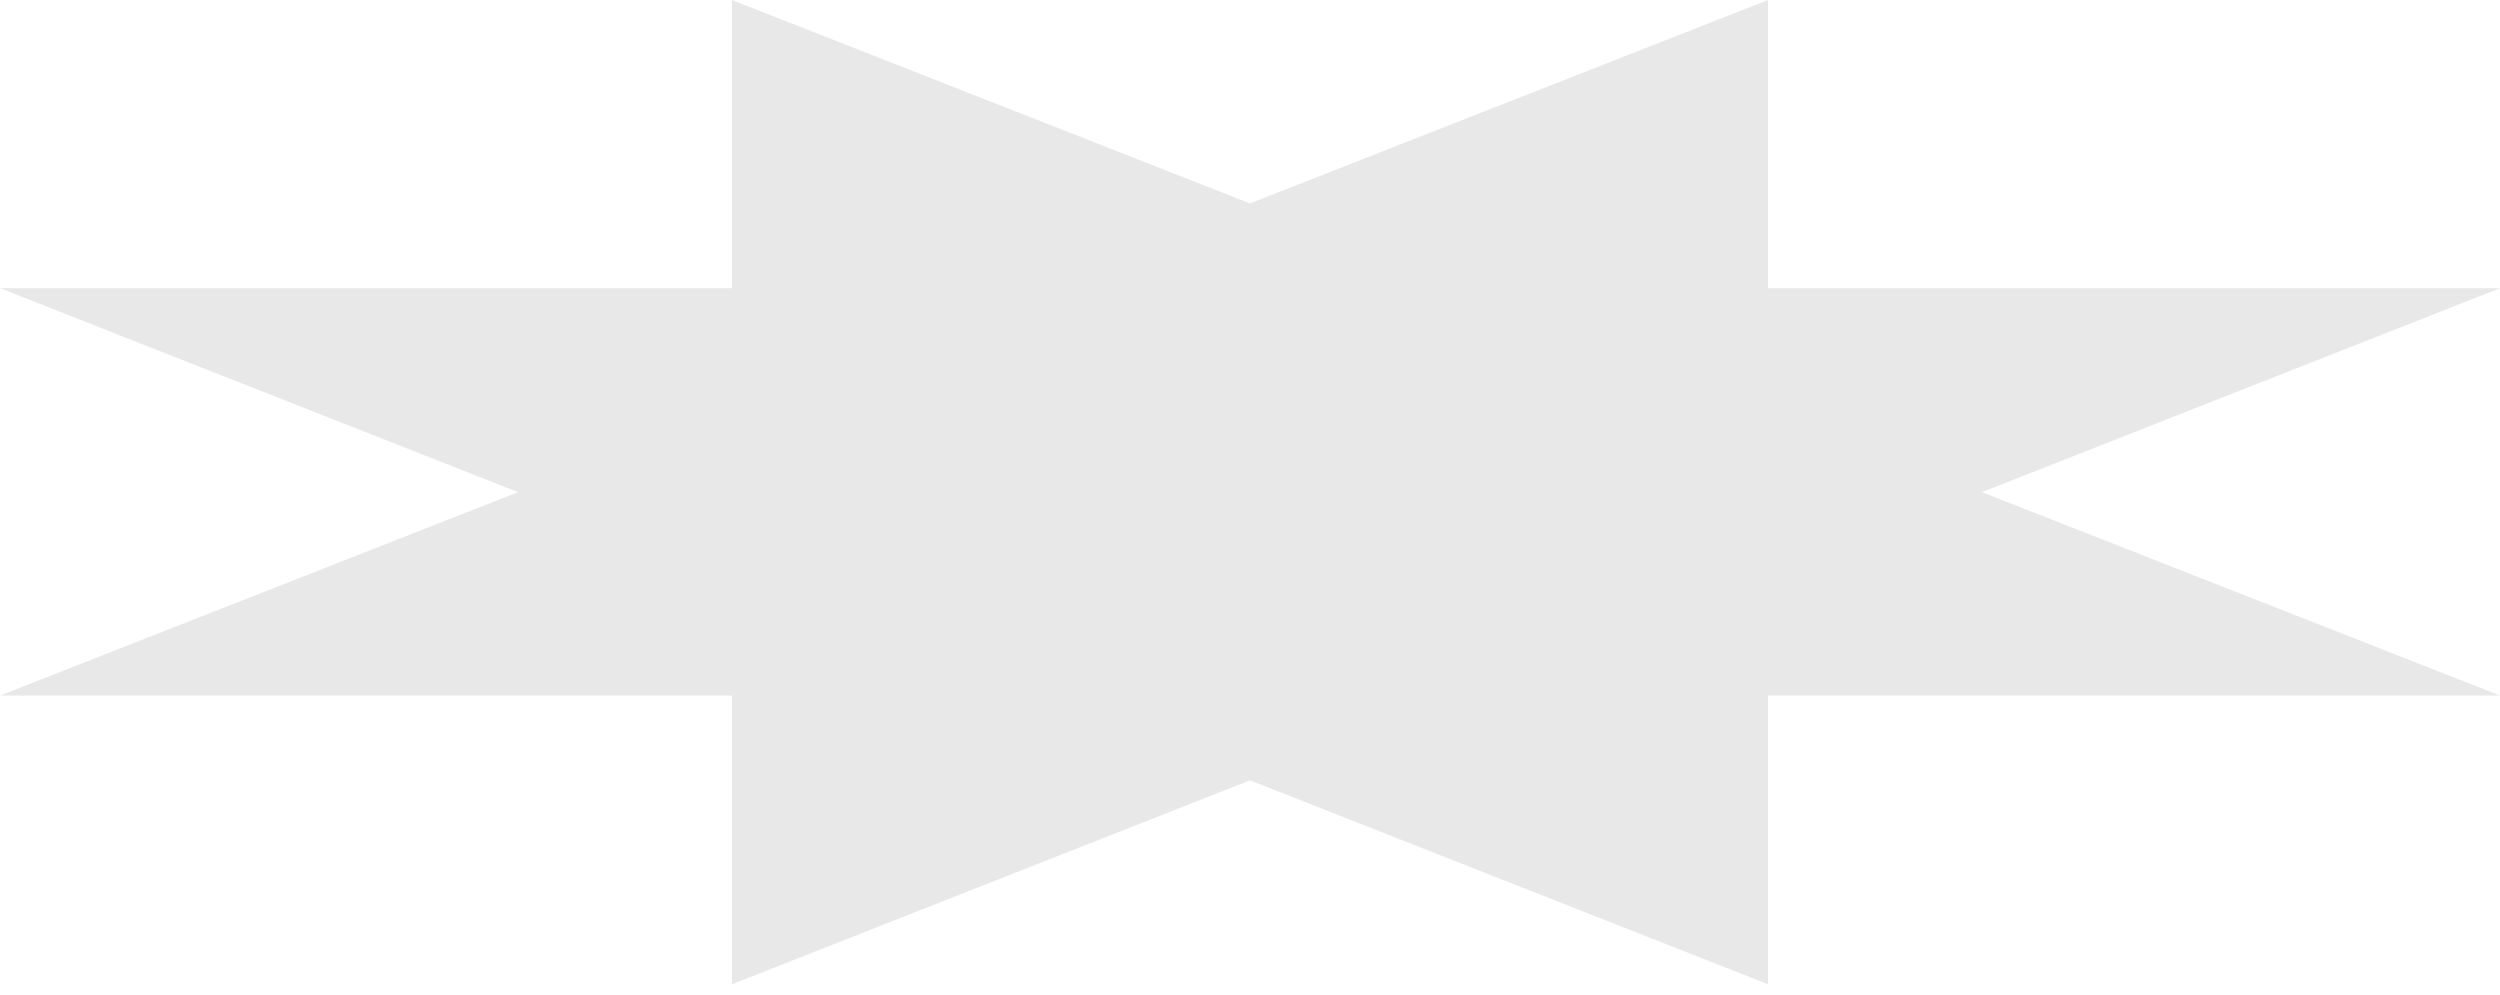 <?xml version="1.0" encoding="UTF-8"?> <svg xmlns="http://www.w3.org/2000/svg" width="108" height="43" viewBox="0 0 108 43" fill="none"> <path d="M85.62 21.261L108 30.048H76.38V42.521L54 33.71L31.62 42.521V30.048H0L22.38 21.261L0 12.449H31.62V0L54 8.788L76.38 0V12.449H108L85.62 21.261Z" fill="#E8E8E8"></path> </svg> 